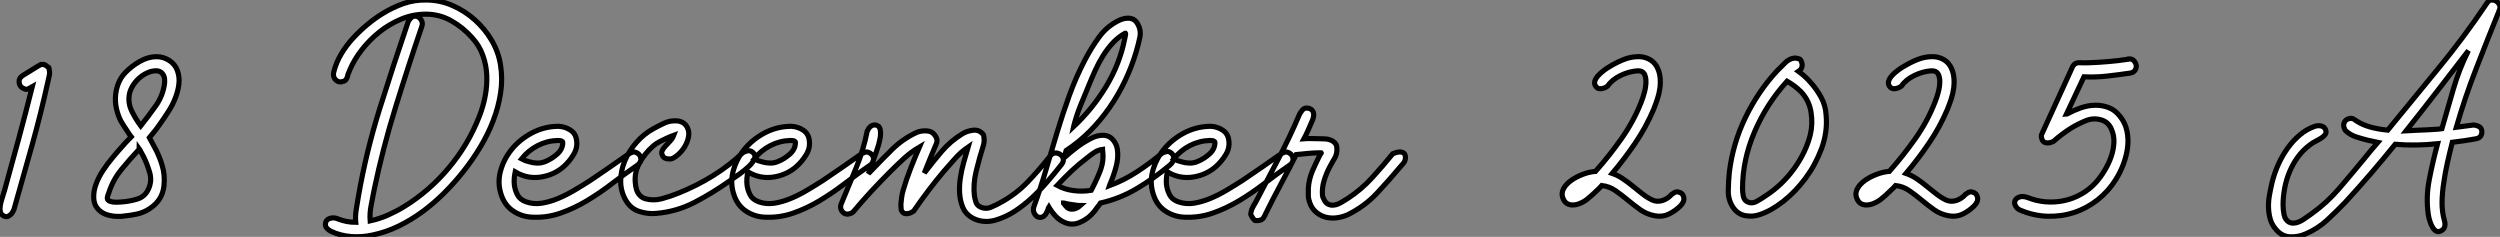 <?xml version="1.0" standalone="no"?>
<svg xmlns="http://www.w3.org/2000/svg" viewBox="5.997 -4.503 485.568 46.003"><rect x="5.997" y="-4.503" width="485.568" height="46.003" fill="#808080" stroke="none"/><path d="M14.95-29.51L14.95-29.51Q14.95-29.51 15.12-29.51L15.12-29.51L15.18-29.46Q15.29-29.46 15.40-29.40L15.40-29.40L15.85-29.06Q16.13-28.84 16.10-28.90Q16.07-28.95 16.18-28.39L16.18-28.39Q16.30-27.89 16.18-27.38Q16.07-26.88 15.96-26.38L15.96-26.38Q14.56-19.99 12.82-13.78Q11.09-7.56 9.30-1.29L9.30-1.29Q9.07-0.78 8.79-0.45L8.79-0.45Q8.51-0.17 8.15 0Q7.78 0.17 7.28-0.11L7.28-0.11Q6.78-0.39 6.66-0.92Q6.55-1.46 6.66-2.13Q6.78-2.80 7.03-3.58Q7.28-4.37 7.50-5.10L7.50-5.10Q8.90-10.14 10.25-15.12Q11.59-20.10 12.88-25.20L12.88-25.20L12.38-24.92Q11.87-24.64 11.68-24.67Q11.48-24.70 11.26-24.81L11.26-24.81Q10.47-25.09 10.33-25.93Q10.19-26.77 10.98-27.33L10.98-27.33Q12.66-28.34 14.06-29.23L14.06-29.23L14.39-29.40Q14.56-29.51 14.56-29.51Q14.56-29.51 14.95-29.51ZM37.02-31.02L37.02-31.02Q38.30-31.02 39.45-30.30Q40.60-29.57 41.05-28.34L41.05-28.34Q41.50-27.10 41.36-25.79Q41.22-24.47 40.71-23.13Q40.21-21.78 39.40-20.50Q38.58-19.21 37.74-18.03L37.74-18.03Q37.24-17.30 36.71-16.63Q36.18-15.96 35.62-15.29L35.62-15.29Q36.12-14.34 36.62-13.44L36.62-13.44Q37.07-12.66 37.46-11.70Q37.86-10.75 38.08-9.97L38.08-9.97Q38.70-8.01 38.44-5.85Q38.19-3.70 36.62-2.24L36.62-2.24Q34.89-0.67 32.59-0.34L32.59-0.34Q32.26-0.28 31.92-0.22L31.92-0.22Q31.64-0.17 31.28-0.14Q30.91-0.11 30.63-0.06L30.63-0.06Q30.30 0 29.99 0Q29.68 0 29.34 0L29.34 0Q28.62 0 27.80-0.20Q26.99-0.39 26.35-0.81Q25.70-1.23 25.28-1.90Q24.86-2.58 24.81-3.53L24.81-3.53Q24.75-4.93 25.26-6.27Q25.76-7.62 26.60-8.90Q27.44-10.19 28.48-11.42Q29.51-12.66 30.52-13.78L30.52-13.78L31.02-14.34Q31.30-14.62 31.56-14.90Q31.81-15.18 32.09-15.46L32.09-15.46Q31.70-15.96 31.36-16.52L31.36-16.52Q30.63-17.58 30.07-18.54L30.07-18.54Q29.51-19.66 29.23-20.89Q28.95-22.12 29.04-23.35Q29.12-24.58 29.57-25.76Q30.02-26.94 30.91-27.89L30.91-27.89Q32.14-29.18 33.77-30.10Q35.39-31.02 37.02-31.02ZM33.54-12.94L33.54-12.94Q31.81-11.09 30.18-9.10Q28.56-7.11 27.78-4.70L27.78-4.70Q27.66-4.37 27.52-3.98Q27.38-3.58 27.50-3.30Q27.61-3.02 28.20-2.86Q28.78-2.69 30.18-2.80L30.18-2.80Q31.81-2.91 33.26-3.36Q34.72-3.81 35.39-5.21L35.39-5.21Q36.18-6.83 35.67-8.54Q35.17-10.25 34.44-11.70L34.44-11.70Q34.33-11.93 34.19-12.15Q34.05-12.38 33.94-12.60L33.94-12.60Q33.82-12.88 33.66-13.10L33.66-13.10Q33.66-13.05 33.54-12.94ZM37.02-28.28L36.96-28.28Q36.06-28.28 35.17-27.86Q34.27-27.44 33.54-26.77Q32.82-26.10 32.31-25.23Q31.81-24.36 31.70-23.52L31.70-23.52Q31.47-21.90 32.23-20.38Q32.98-18.87 33.94-17.58L33.94-17.58L33.94-17.58Q35.45-19.49 36.88-21.50Q38.30-23.52 38.58-25.93L38.58-25.93L38.58-26.26L38.58-26.54Q38.58-27.16 38.19-27.69Q37.80-28.22 37.02-28.28L37.02-28.28Z" fill="white" stroke="black" transform="translate(0 0) scale(1 1) translate(-0.608 37.524)"/><path d="M12.49 1.40L12.49 1.40Q14.28 1.01 15.93 0.28Q17.58-0.45 19.04-1.34L19.04-1.34Q23.97-4.37 27.75-8.88Q31.53-13.38 33.66-18.82L33.66-18.82Q34.44-20.78 34.83-22.82Q35.22-24.86 35.14-26.85Q35.06-28.84 34.38-30.74Q33.71-32.65 32.26-34.22L32.26-34.22Q30.52-36.18 28.25-37.46Q25.98-38.75 23.30-38.75L23.30-38.75Q20.83-38.75 18.54-37.80Q16.24-36.85 14.31-35.31Q12.38-33.77 10.89-31.86Q9.41-29.96 8.57-28L8.57-28Q8.46-27.72 8.37-27.50Q8.29-27.27 8.18-27.05L8.18-27.05Q8.12-26.77 8.06-26.54L8.06-26.54Q7.78-25.87 7.45-25.76Q7.11-25.65 6.83-25.59L6.83-25.59Q6.16-25.54 5.68-26.12Q5.21-26.71 5.43-27.55L5.43-27.55Q5.88-29.34 6.86-31.00Q7.84-32.65 9.16-34.08Q10.47-35.50 11.96-36.74Q13.44-37.97 14.90-38.86L14.90-38.86Q16.80-40.04 18.93-40.80Q21.06-41.55 23.41-41.50L23.41-41.50Q26.04-41.50 28.48-40.43Q30.91-39.37 32.84-37.63Q34.78-35.90 36.09-33.66Q37.41-31.42 37.80-28.95L37.80-28.95Q38.25-26.21 37.83-23.46Q37.41-20.72 36.40-18.09Q35.39-15.46 33.88-12.94Q32.37-10.42 30.58-8.18L30.58-8.18Q28.84-5.99 26.85-4.00Q24.86-2.02 22.65-0.39Q20.44 1.23 18.03 2.41Q15.62 3.58 12.99 4.14L12.99 4.14Q10.98 4.59 8.88 4.45Q6.78 4.31 4.87 3.42L4.87 3.42Q4.42 3.19 4.09 2.83Q3.75 2.46 3.81 1.96L3.81 1.96Q3.86 1.18 4.65 0.92Q5.43 0.67 6.22 1.01L6.22 1.01Q7.90 1.68 9.69 1.68L9.69 1.68Q9.58 0.56 9.77-0.70Q9.97-1.96 10.19-3.25L10.19-3.25Q11.70-11.98 14.36-20.44Q17.02-28.90 19.88-37.30L19.88-37.30Q20.05-37.63 20.27-37.86L20.27-37.86Q20.44-38.08 20.72-38.25Q21-38.42 21.39-38.36L21.39-38.36Q22.01-38.25 22.37-37.69Q22.74-37.13 22.57-36.51L22.57-36.51Q19.88-28.62 17.42-20.66Q14.95-12.71 13.27-4.65L13.27-4.65Q12.99-3.14 12.68-1.60Q12.38-0.06 12.49 1.40ZM48.89-16.97L49.11-16.97Q50.34-16.91 51.38-16.24Q52.42-15.57 52.58-14.28L52.58-14.28Q52.81-12.82 52.02-11.51Q51.24-10.19 50.12-9.18L50.12-9.18Q48.22-7.50 45.61-7.11Q43.01-6.72 40.66-8.12L40.66-8.12Q40.38-6.78 40.49-5.66L40.49-5.66Q40.60-4.65 41.08-3.70Q41.55-2.74 42.78-2.30L42.78-2.30Q44.24-1.79 45.84-2.04Q47.43-2.30 49.03-2.97Q50.62-3.64 52.22-4.59Q53.82-5.54 55.22-6.44L55.22-6.44Q57.01-7.67 58.83-8.90Q60.65-10.14 62.44-11.42L62.44-11.42L63-11.76Q63.56-12.04 63.84-11.98Q64.12-11.93 64.40-11.76L64.40-11.76Q65.02-11.37 65.07-10.67Q65.13-9.97 64.46-9.46L64.46-9.46Q61.99-7.78 59.56-5.91Q57.12-4.03 54.60-2.52Q52.08-1.01 49.39-0.08Q46.70 0.84 43.79 0.67L43.79 0.67Q41.89 0.56 40.29-0.50Q38.70-1.57 38.02-3.47L38.02-3.47Q37.18-5.77 37.77-8.12Q38.36-10.47 39.93-12.43Q41.50-14.39 43.85-15.65Q46.20-16.91 48.89-16.97L48.89-16.97ZM48.94-14.22L48.94-14.22Q46.87-14.17 45.02-13.22Q43.18-12.26 41.89-10.64L41.89-10.64Q42.62-10.25 43.40-10.08L43.40-10.08Q44.07-9.86 44.91-9.83Q45.75-9.80 46.54-10.14L46.54-10.14Q47.77-10.64 48.83-11.59Q49.90-12.54 49.90-13.83L49.90-13.83Q49.90-14.22 48.94-14.22ZM71.96-18.03L71.96-18.03Q72.63-18.03 73.25-17.67Q73.86-17.30 74.14-16.63L74.14-16.63Q74.48-15.90 74.34-15.04Q74.20-14.17 73.78-13.36Q73.36-12.54 72.69-11.84Q72.02-11.14 71.18-10.70L71.18-10.70Q70.78-10.58 70.39-10.64L70.39-10.64Q70.11-10.64 69.78-10.78Q69.44-10.92 69.27-11.31L69.27-11.31Q68.99-11.82 69.22-12.26Q69.44-12.71 69.86-13.16Q70.28-13.61 70.76-14.11Q71.23-14.62 71.46-15.23L71.46-15.23Q70.67-14.95 70-14.62L70-14.62Q69.38-14.34 68.68-13.97Q67.98-13.61 67.48-13.16L67.48-13.16Q65.80-11.70 64.74-9.72Q63.67-7.73 64.06-5.49L64.06-5.49Q64.06-5.26 64.12-5.15L64.12-5.15Q64.23-4.37 64.71-3.75Q65.18-3.14 65.91-2.91L65.91-2.91Q67.48-2.46 69.16-2.91Q70.84-3.36 72.46-4.03L72.46-4.03Q75.94-5.43 79.10-7.39Q82.26-9.35 84.90-11.87L84.90-11.87Q85.23-12.04 85.57-12.15L85.57-12.15Q85.85-12.26 86.21-12.21Q86.58-12.15 86.86-11.87L86.86-11.87Q87.42-11.37 87.14-10.67Q86.86-9.97 86.10-9.24Q85.34-8.51 84.31-7.76Q83.27-7 82.26-6.33L82.26-6.33Q79.02-4.03 75.52-2.21Q72.02-0.39 68.10-0.06L68.10-0.06Q66.47 0.11 64.79-0.42Q63.11-0.95 62.16-2.58L62.16-2.58Q61.15-4.31 61.15-6.33Q61.15-8.34 61.96-10.28Q62.78-12.21 64.20-13.83Q65.63-15.46 67.42-16.46L67.42-16.46Q68.54-17.08 69.61-17.58Q70.67-18.09 71.96-18.03ZM94.08-16.97L94.30-16.97Q95.54-16.91 96.57-16.24Q97.61-15.57 97.78-14.28L97.78-14.28Q98-12.82 97.22-11.51Q96.43-10.19 95.31-9.18L95.31-9.18Q93.41-7.50 90.80-7.11Q88.20-6.72 85.85-8.12L85.85-8.12Q85.57-6.78 85.68-5.66L85.68-5.66Q85.79-4.65 86.27-3.70Q86.74-2.74 87.98-2.30L87.98-2.30Q89.43-1.79 91.03-2.04Q92.62-2.30 94.22-2.97Q95.82-3.64 97.41-4.59Q99.01-5.54 100.41-6.44L100.41-6.44Q102.20-7.67 104.02-8.90Q105.84-10.14 107.63-11.42L107.63-11.42L108.19-11.76Q108.75-12.04 109.03-11.98Q109.31-11.93 109.59-11.76L109.59-11.76Q110.21-11.37 110.26-10.67Q110.32-9.97 109.65-9.46L109.65-9.46Q107.18-7.78 104.75-5.91Q102.31-4.03 99.79-2.52Q97.27-1.01 94.58-0.08Q91.90 0.84 88.98 0.67L88.98 0.67Q87.08 0.56 85.48-0.50Q83.89-1.57 83.22-3.47L83.22-3.47Q82.38-5.77 82.96-8.12Q83.55-10.47 85.12-12.43Q86.69-14.39 89.04-15.65Q91.39-16.91 94.08-16.97L94.08-16.97ZM94.14-14.22L94.14-14.22Q92.06-14.17 90.22-13.22Q88.37-12.26 87.08-10.64L87.08-10.64Q87.81-10.25 88.59-10.08L88.59-10.08Q89.26-9.86 90.10-9.83Q90.94-9.80 91.73-10.14L91.73-10.14Q92.96-10.64 94.02-11.59Q95.09-12.54 95.09-13.83L95.09-13.83Q95.09-14.22 94.14-14.22ZM110.54-17.25L110.54-17.25Q111.38-17.14 111.55-16.38Q111.72-15.62 111.52-14.56Q111.33-13.50 110.88-12.24Q110.43-10.98 110.04-9.86L110.04-9.86Q109.93-9.52 109.79-9.16Q109.65-8.79 109.54-8.51L109.54-8.51Q109.37-8.12 109.26-7.78L109.26-7.78L109.87-8.40Q111.83-10.47 113.88-12.49Q115.92-14.50 118.55-15.74L118.55-15.74Q119.50-16.18 120.71-16.07Q121.91-15.96 122.47-14.73L122.47-14.73Q122.53-14.56 122.58-14.39L122.58-14.39Q122.58-14.28 122.58-14.08Q122.58-13.89 122.47-13.61L122.47-13.61Q121.86-12.15 121.27-10.75Q120.68-9.35 120.12-7.90L120.12-7.90Q121.74-10.02 123.48-12.07Q125.22-14.11 127.51-15.51L127.51-15.51Q128.41-16.07 129.61-16.21Q130.82-16.35 131.60-15.34L131.60-15.34Q131.71-15.06 131.71-14.73L131.71-14.73Q131.82-14 131.60-13.27L131.60-13.27Q130.82-10.81 130.20-8.26Q129.58-5.71 129.86-3.42L129.86-3.42Q129.98-2.80 130.14-2.27Q130.31-1.74 130.82-1.40L130.82-1.40Q131.94-0.78 133.08-1.26Q134.23-1.74 135.07-2.24L135.07-2.24Q137.93-3.81 140.17-6.13Q142.41-8.46 144.42-11.03L144.42-11.03L144.76-11.42Q145.15-11.82 145.68-11.79Q146.22-11.76 146.61-11.45Q147-11.14 147.11-10.67Q147.22-10.19 146.83-9.63L146.83-9.63Q145.49-7.90 144.03-6.22Q142.58-4.54 140.98-3.05Q139.38-1.57 137.65-0.45Q135.91 0.67 134.01 1.23L134.01 1.23Q133.11 1.51 132.16 1.51Q131.21 1.51 130.31 1.20Q129.42 0.90 128.69 0.28Q127.96-0.34 127.57-1.29L127.57-1.29Q127.06-2.58 126.98-4.00Q126.90-5.43 127.12-6.92Q127.34-8.40 127.76-9.91Q128.18-11.42 128.63-12.94L128.63-12.94Q127.23-11.98 126.11-10.72Q124.99-9.46 123.87-8.18L123.87-8.18Q120.85-4.59 118.05-0.50L118.05-0.50Q117.60-0.17 117.15-0.06L117.15-0.06Q116.76 0.06 116.34-0.03Q115.92-0.11 115.64-0.73L115.64-0.73Q115.58-1.29 115.58-1.90L115.58-1.90Q115.64-2.46 115.72-3.16Q115.81-3.86 116.03-4.59L116.03-4.59Q116.65-6.72 117.46-8.79Q118.27-10.86 119.17-12.94L119.17-12.94Q117.54-11.98 116.20-10.75Q114.86-9.52 113.57-8.23L113.57-8.23Q111.66-6.33 109.87-4.40Q108.08-2.46 106.34-0.39L106.34-0.39Q106.12-0.17 105.84-0.06L105.84-0.06Q105.56 0.06 105.28 0.08Q105 0.11 104.72 0L104.72 0Q104.22-0.22 103.99-0.73Q103.77-1.23 103.94-1.79L103.94-1.79Q105.39-5.32 106.85-8.82Q108.30-12.32 109.03-16.02L109.03-16.02Q109.20-16.35 109.37-16.63L109.37-16.63Q109.87-17.25 110.54-17.25ZM144.31-1.29L144.31-1.29Q144.20-1.12 144.17-0.92Q144.14-0.73 144.03-0.56L144.03-0.56Q143.70 0.34 143.16 0.59Q142.63 0.84 142.16 0.62Q141.68 0.39 141.43-0.20Q141.18-0.78 141.46-1.51L141.46-1.51Q142.74-5.04 143.78-8.62Q144.82-12.21 145.91-15.79Q147-19.38 148.26-22.88Q149.52-26.38 151.26-29.74L151.26-29.74Q152.49-32.14 154.11-34.36Q155.74-36.57 158.26-37.69L158.26-37.69Q158.59-37.80 158.90-37.88Q159.21-37.97 159.71-37.97L159.71-37.97Q160.89-37.97 161.50-36.96L161.50-36.96Q162.29-35.67 161.98-34.22Q161.67-32.76 161.28-31.47L161.28-31.47Q160.44-28.62 159.12-25.84Q157.81-23.07 156.07-20.58Q154.34-18.09 152.24-15.99Q150.14-13.89 147.67-12.26L147.67-12.26L147.67-12.26Q147.56-11.87 147.45-11.51Q147.34-11.14 147.22-10.81L147.22-10.81Q148.46-11.93 149.80-12.94Q151.14-13.94 152.60-14.67L152.60-14.67Q153.72-15.23 154.78-15.23L154.78-15.23Q156.13-15.23 156.91-14.17L156.91-14.17Q157.47-13.44 157.61-12.54Q157.75-11.65 157.67-10.75Q157.58-9.86 157.33-8.96Q157.08-8.06 156.80-7.28L156.80-7.28Q156.69-7 156.58-6.69Q156.46-6.38 156.35-6.10L156.35-6.10Q156.18-5.77 156.07-5.43L156.07-5.43Q158.93-6.50 161.45-8.15Q163.97-9.80 166.32-11.76L166.32-11.76Q166.60-11.93 166.88-11.98L166.88-11.98Q167.44-12.21 167.89-11.93L167.89-11.93Q168.56-11.54 168.56-10.78Q168.56-10.02 167.72-9.35L167.72-9.35Q164.70-6.83 161.39-4.87Q158.09-2.91 154.34-2.07L154.34-2.07Q154.06-1.62 153.72-1.23L153.72-1.23Q153.16-0.39 152.54 0.22L152.54 0.22Q151.59 1.18 150.22 1.74Q148.85 2.30 147.45 1.74L147.45 1.74Q146.38 1.29 145.63 0.48Q144.87-0.34 144.31-1.29ZM147.17-2.07L147.17-2.02Q147.34-1.79 147.50-1.60Q147.67-1.40 147.84-1.23L147.84-1.23Q148.34-0.78 149.07-0.90Q149.80-1.01 150.42-1.57L150.42-1.57Q149.97-1.57 149.41-1.68L149.41-1.68Q148.96-1.74 148.40-1.82Q147.84-1.90 147.22-2.07L147.22-2.07L147.17-2.07ZM154.73-12.43L154.73-12.49Q153.89-12.38 153.16-11.90Q152.43-11.42 151.70-10.81L151.70-10.81Q150.14-9.63 148.74-8.32Q147.34-7 145.99-5.54L145.99-5.54L145.94-5.49Q147.39-4.70 149.13-4.48Q150.86-4.26 152.54-4.54L152.54-4.54L152.54-4.54Q153.50-6.33 154.25-8.23Q155.01-10.14 154.78-12.04L154.78-12.04Q154.78-12.32 154.73-12.43L154.73-12.43ZM159.15-35.06L159.15-35.06Q157.81-34.33 156.74-33.18Q155.68-32.03 154.81-30.63Q153.94-29.23 153.24-27.66Q152.54-26.10 151.93-24.58L151.93-24.58Q151.14-22.74 150.42-20.92Q149.69-19.10 149.18-17.14L149.18-17.14L149.13-16.91Q152.82-20.38 155.46-24.75Q158.09-29.12 159.04-33.94L159.04-33.94Q159.15-34.33 159.21-34.72Q159.26-35.11 159.15-35.06ZM175.56-16.97L175.78-16.97Q177.02-16.91 178.05-16.24Q179.09-15.57 179.26-14.28L179.26-14.28Q179.48-12.82 178.70-11.51Q177.91-10.19 176.79-9.18L176.79-9.18Q174.89-7.50 172.28-7.11Q169.68-6.72 167.33-8.12L167.33-8.12Q167.05-6.78 167.16-5.66L167.16-5.66Q167.27-4.65 167.75-3.70Q168.22-2.74 169.46-2.30L169.46-2.30Q170.91-1.79 172.51-2.04Q174.10-2.30 175.70-2.97Q177.30-3.64 178.89-4.59Q180.49-5.54 181.89-6.44L181.89-6.44Q183.68-7.67 185.50-8.90Q187.32-10.14 189.11-11.42L189.11-11.42L189.67-11.76Q190.23-12.04 190.51-11.98Q190.79-11.93 191.07-11.76L191.07-11.76Q191.69-11.37 191.74-10.67Q191.80-9.97 191.13-9.46L191.13-9.46Q188.66-7.78 186.23-5.91Q183.79-4.03 181.27-2.52Q178.75-1.01 176.06-0.08Q173.38 0.84 170.46 0.67L170.46 0.67Q168.56 0.56 166.96-0.50Q165.37-1.57 164.70-3.47L164.70-3.47Q163.86-5.77 164.44-8.12Q165.03-10.47 166.60-12.43Q168.17-14.39 170.52-15.65Q172.87-16.91 175.56-16.97L175.56-16.97ZM175.62-14.22L175.62-14.22Q173.54-14.17 171.70-13.22Q169.85-12.26 168.56-10.64L168.56-10.64Q169.29-10.25 170.07-10.08L170.07-10.08Q170.74-9.86 171.58-9.83Q172.42-9.80 173.21-10.14L173.21-10.14Q174.44-10.64 175.50-11.59Q176.57-12.54 176.57-13.83L176.57-13.83Q176.57-14.22 175.62-14.22ZM192.36-11.48L192.36-11.48Q190.90-8.57 189.36-5.71Q187.82-2.86 186.37 0.11L186.37 0.11Q186.31 0.34 186.14 0.56L186.14 0.56Q185.92 1.06 185.47 1.23L185.47 1.23L184.91 1.34Q184.63 1.34 184.52 1.34Q184.41 1.34 184.38 1.34Q184.35 1.34 184.27 1.26Q184.18 1.18 183.96 0.90L183.96 0.90L183.74 0.56Q183.62 0.34 183.57 0.25Q183.51 0.17 183.51 0.11Q183.51 0.06 183.54 0Q183.57-0.06 183.57-0.28L183.57-0.28Q183.68-0.84 183.96-1.32Q184.24-1.79 184.52-2.30L184.52-2.30Q186.70-6.50 188.92-10.70Q191.13-14.90 192.98-19.26L192.98-19.26Q193.14-19.60 193.37-19.88L193.37-19.88Q193.54-20.16 193.82-20.36Q194.10-20.55 194.54-20.50L194.54-20.50Q195.05-20.44 195.16-20.33Q195.27-20.22 195.44-20.10L195.44-20.10Q196.06-19.38 195.44-17.98L195.44-17.98Q195.05-17.08 194.68-16.24Q194.32-15.40 193.87-14.56L193.87-14.56Q194.60-14.62 195.33-14.59Q196.06-14.56 196.78-14.56L196.78-14.56Q197.34-14.56 197.93-14.53Q198.52-14.50 199.02-14.31Q199.53-14.11 199.89-13.72Q200.26-13.33 200.26-12.60L200.26-12.60Q200.31-11.59 199.81-10.75Q199.30-9.91 198.86-9.07L198.86-9.07Q198.18-7.78 197.76-6.38Q197.34-4.98 197.46-3.53L197.46-3.53Q197.51-3.19 197.68-2.91L197.68-2.91Q197.79-2.63 197.99-2.35Q198.18-2.07 198.46-1.90L198.46-1.90Q198.97-1.62 199.50-1.65Q200.03-1.68 200.54-1.90Q201.04-2.13 201.52-2.44Q201.99-2.74 202.38-2.97L202.38-2.97Q204.96-4.65 207.06-6.94Q209.16-9.24 211.12-11.65L211.12-11.65Q211.79-11.93 212.30-11.98L212.30-11.98Q212.74-12.04 213.14-11.84Q213.53-11.65 213.58-10.92L213.58-10.92Q213.58-10.53 213.42-10.19L213.42-10.19Q213.30-9.91 213.11-9.72Q212.91-9.52 212.74-9.30L212.74-9.30Q210.45-6.55 208.04-3.98Q205.63-1.40 202.33 0.22L202.33 0.22Q201.32 0.67 200.14 0.81Q198.97 0.95 197.88 0.62Q196.78 0.28 195.94-0.56Q195.10-1.40 194.77-2.91L194.77-2.91Q194.71-3.25 194.71-3.58L194.71-3.58L194.71-4.93Q194.82-6.72 195.55-8.40Q196.28-10.08 197.12-11.70L197.12-11.70Q197.23-11.70 197.23-11.76L197.23-11.76Q197.23-11.76 197.18-11.82L197.18-11.82L196.90-11.82Q195.78-11.82 194.63-11.70Q193.48-11.59 192.36-11.48Z" fill="white" stroke="black" transform="translate(66.2 0) scale(1 1) translate(-0.8 37)"/><path d="M21.11-30.97L21.11-30.97Q22.12-30.97 23.04-30.52Q23.97-30.07 24.53-29.18L24.53-29.18Q25.09-28.22 25.23-27.13Q25.37-26.04 25.23-24.92Q25.09-23.80 24.72-22.71Q24.36-21.62 23.97-20.66L23.97-20.66Q22.51-17.25 20.44-14.20Q18.37-11.14 15.96-8.29L15.96-8.29Q17.08-7.90 18.03-7.25Q18.98-6.61 19.91-5.85Q20.83-5.10 21.76-4.37Q22.68-3.64 23.69-3.14L23.69-3.14Q24.64-2.69 25.70-3.02Q26.77-3.36 27.55-4.26L27.55-4.26Q27.78-4.42 28-4.54L28-4.54Q28.17-4.65 28.39-4.70Q28.62-4.76 28.90-4.65L28.90-4.65Q29.68-4.48 29.85-3.64Q30.02-2.80 29.18-1.96L29.18-1.96Q28.22-1.01 26.96-0.39Q25.70 0.22 24.25-0.06L24.25-0.06Q22.68-0.34 21.42-1.23Q20.16-2.13 18.98-3.11Q17.81-4.09 16.60-4.93Q15.40-5.77 13.94-5.94L13.94-5.94Q13.50-5.43 12.94-4.93L12.94-4.93Q12.49-4.48 11.98-4.03Q11.48-3.58 10.92-3.14L10.92-3.14Q10.36-2.74 9.69-2.46Q9.02-2.18 8.34-2.16Q7.67-2.13 7.14-2.46Q6.61-2.80 6.33-3.64L6.33-3.64Q6.05-4.48 6.52-5.35Q7-6.22 7.98-6.92Q8.96-7.62 10.19-8.09Q11.42-8.57 12.66-8.68L12.66-8.68L12.71-8.68Q15.40-11.70 17.75-15.04Q20.10-18.37 21.56-22.06L21.56-22.06Q21.95-23.02 22.23-24.11Q22.51-25.20 22.51-26.12Q22.51-27.05 22.18-27.64Q21.84-28.22 20.94-28.22L20.94-28.22Q19.21-28.11 17.56-27.30Q15.90-26.49 15.01-25.20L15.01-25.20Q14.62-24.92 14.17-24.81L14.17-24.81Q13.83-24.70 13.44-24.75Q13.05-24.81 12.77-25.20L12.77-25.20Q12.43-25.65 12.57-26.18Q12.71-26.71 13.19-27.24Q13.66-27.78 14.36-28.31Q15.06-28.84 15.79-29.23L15.79-29.23Q17.02-29.96 18.34-30.46Q19.66-30.97 21.11-30.97ZM51.35-30.69L51.58-30.69Q52.42-30.58 52.56-30.32Q52.70-30.07 52.81-29.68L52.81-29.68Q52.92-29.23 52.75-28.81Q52.58-28.39 52.14-28.11L52.14-28.11Q53.54-27.10 54.66-25.76L54.66-25.76Q55.66-24.64 56.53-23.07Q57.40-21.50 57.51-19.54L57.51-19.54Q57.79-16.30 56.62-13.13Q55.44-9.97 53.51-7.36Q51.58-4.76 49.20-2.88Q46.82-1.01 44.58-0.28L44.58-0.28Q43.29 0.17 41.83-0.08Q40.38-0.34 39.48-1.62L39.48-1.62Q38.47-3.08 38.50-4.93Q38.53-6.78 38.70-8.46L38.70-8.46Q39.37-14.06 41.83-19.15Q44.30-24.25 47.99-28.22L47.99-28.22Q48.78-29.01 49.56-29.79Q50.34-30.58 51.35-30.69L51.35-30.69ZM49.84-26.10L49.84-26.10Q45.92-21.78 43.60-16.35Q41.27-10.92 41.27-5.32L41.27-5.32Q41.27-4.65 41.41-3.92Q41.55-3.19 42.06-2.86L42.06-2.86Q43.01-2.30 44.02-2.86Q45.02-3.42 45.81-3.98L45.81-3.98Q49-6.05 51.30-9.24Q53.59-12.43 54.43-15.79L54.43-15.79Q54.94-17.92 54.57-20.19Q54.21-22.46 52.64-24.14L52.64-24.14Q52.02-24.75 51.35-25.26Q50.68-25.76 49.90-26.21L49.90-26.21Q49.84-26.15 49.84-26.10ZM78.18-30.97L78.18-30.97Q79.18-30.97 80.11-30.52Q81.03-30.07 81.59-29.18L81.59-29.18Q82.15-28.22 82.29-27.13Q82.43-26.04 82.29-24.92Q82.15-23.80 81.79-22.71Q81.42-21.62 81.03-20.66L81.03-20.66Q79.58-17.25 77.50-14.20Q75.43-11.14 73.02-8.29L73.02-8.29Q74.14-7.90 75.10-7.25Q76.05-6.61 76.97-5.85Q77.90-5.10 78.82-4.37Q79.74-3.64 80.75-3.14L80.75-3.14Q81.70-2.69 82.77-3.02Q83.83-3.36 84.62-4.26L84.62-4.26Q84.84-4.42 85.06-4.54L85.06-4.54Q85.23-4.65 85.46-4.70Q85.68-4.76 85.96-4.65L85.96-4.65Q86.74-4.48 86.91-3.64Q87.08-2.80 86.24-1.96L86.24-1.96Q85.29-1.01 84.03-0.39Q82.77 0.22 81.31-0.06L81.31-0.06Q79.74-0.34 78.48-1.23Q77.22-2.13 76.05-3.11Q74.87-4.09 73.67-4.93Q72.46-5.77 71.01-5.94L71.01-5.94Q70.56-5.43 70-4.93L70-4.93Q69.55-4.48 69.05-4.03Q68.54-3.58 67.98-3.14L67.98-3.14Q67.42-2.74 66.75-2.46Q66.08-2.18 65.41-2.16Q64.74-2.13 64.20-2.46Q63.67-2.80 63.39-3.64L63.39-3.64Q63.11-4.48 63.59-5.35Q64.06-6.22 65.04-6.92Q66.02-7.62 67.26-8.09Q68.49-8.57 69.72-8.68L69.72-8.68L69.78-8.68Q72.46-11.70 74.82-15.04Q77.17-18.37 78.62-22.06L78.62-22.06Q79.02-23.02 79.30-24.11Q79.58-25.20 79.58-26.12Q79.58-27.05 79.24-27.64Q78.90-28.22 78.01-28.22L78.01-28.22Q76.27-28.11 74.62-27.30Q72.97-26.49 72.07-25.20L72.07-25.20Q71.68-24.92 71.23-24.81L71.23-24.81Q70.90-24.70 70.50-24.75Q70.11-24.81 69.83-25.20L69.83-25.20Q69.50-25.65 69.64-26.18Q69.78-26.71 70.25-27.24Q70.73-27.78 71.43-28.31Q72.13-28.84 72.86-29.23L72.86-29.23Q74.09-29.96 75.40-30.46Q76.72-30.97 78.18-30.97ZM116.20-30.52L116.59-30.52Q117.10-30.46 117.40-30.04Q117.71-29.62 117.74-29.18Q117.77-28.73 117.49-28.31Q117.21-27.89 116.59-27.78L116.59-27.78Q114.30-27.44 112.06-27.19Q109.82-26.94 107.58-27.05L107.58-27.05L104.16-19.77Q104.27-19.77 104.38-19.88L104.38-19.88Q105.62-20.55 106.99-21.03Q108.36-21.50 109.73-21.53Q111.10-21.56 112.36-21.08Q113.62-20.61 114.58-19.38L114.58-19.38Q115.58-18.14 115.92-16.58Q116.26-15.01 116.06-13.38Q115.86-11.76 115.25-10.11Q114.63-8.46 113.74-7.06L113.74-7.06Q112.34-4.82 110.24-3.16Q108.14-1.51 105.67-0.70Q103.21 0.11 100.46 0.03Q97.72-0.06 95.03-1.23L95.03-1.23Q94.86-1.34 94.70-1.46L94.70-1.46Q94.42-1.68 94.19-2.18L94.19-2.18Q93.91-3.08 94.72-3.56Q95.54-4.03 96.71-3.58L96.71-3.58Q98.39-2.91 100.18-2.77Q101.98-2.63 103.71-3.00Q105.45-3.36 107.04-4.26Q108.64-5.15 109.87-6.50L109.87-6.50Q110.82-7.56 111.61-8.88Q112.39-10.19 112.87-11.56Q113.34-12.94 113.40-14.28Q113.46-15.62 112.95-16.80L112.95-16.80Q112.39-18.20 111.05-18.65L111.05-18.65Q109.48-19.15 107.97-18.54Q106.46-17.92 105.17-17.14L105.17-17.14Q103.43-16.07 101.64-14.50L101.64-14.50Q101.08-14.22 100.63-14.22L100.63-14.22Q100.18-14.17 99.82-14.39Q99.46-14.62 99.34-15.23L99.34-15.23Q99.29-15.40 99.29-15.57Q99.29-15.74 99.46-16.07L99.46-16.07L105.39-29.06Q105.84-29.85 106.79-29.79Q107.74-29.74 108.70-29.79L108.70-29.79Q110.54-29.85 112.42-30.02Q114.30-30.18 116.14-30.46L116.14-30.46Q116.14-30.46 116.20-30.52L116.20-30.52Z" fill="white" stroke="black" transform="translate(304.4 0) scale(1 1) translate(-1.224 37.468)"/><path d="M23.02-16.30L23.02-16.30Q27.94-22.34 32.84-28.28Q37.74-34.22 42.11-40.71L42.11-40.71L42.34-41.05Q42.67-41.44 42.84-41.52Q43.01-41.61 43.57-41.55L43.57-41.55Q44.18-41.44 44.58-40.88Q44.97-40.32 44.74-39.70L44.74-39.70Q42.45-34.05 40.24-28.36Q38.02-22.68 36.34-16.86L36.34-16.86Q37.18-16.97 38.02-17.08Q38.86-17.19 39.70-17.30L39.70-17.30Q40.10-17.25 40.43-17.14L40.43-17.14Q40.71-17.02 40.94-16.86Q41.16-16.69 41.27-16.30L41.27-16.30Q41.38-15.68 41.10-15.20Q40.82-14.73 40.15-14.62L40.15-14.62Q37.97-14.22 35.56-13.94L35.56-13.94Q35.06-11.98 34.61-9.97Q34.16-7.95 33.88-5.94L33.88-5.94Q33.60-4.14 33.57-2.30Q33.54-0.45 34.05 1.34L34.05 1.34Q34.22 1.90 34.08 2.44Q33.94 2.97 33.38 3.25L33.38 3.25Q32.87 3.53 32.48 3.33Q32.09 3.14 31.78 2.66Q31.47 2.18 31.25 1.51Q31.02 0.84 30.91 0.17L30.91 0.17Q30.41-3.19 31.08-6.66Q31.75-10.14 32.70-13.66L32.70-13.66Q28.45-13.22 24.47-13.55L24.47-13.55Q22.12-10.64 19.71-7.84Q17.30-5.04 14.78-2.30L14.78-2.30Q13.05-0.50 11.23 1.18Q9.41 2.86 7.06 3.86L7.06 3.86Q5.66 4.48 4.09 4.42Q2.52 4.37 1.40 3.08L1.40 3.08Q0.56 2.18 0.22 1.04Q-0.11-0.11-0.14-1.32Q-0.17-2.52 0.06-3.75Q0.28-4.98 0.56-6.16L0.56-6.16Q1.01-7.95 1.76-9.63Q2.52-11.31 3.56-12.77Q4.59-14.22 5.91-15.34Q7.22-16.46 8.79-17.02L8.79-17.02Q9.41-17.25 10.08-17.11Q10.75-16.97 10.98-16.30L10.98-16.30Q11.14-15.79 10.86-15.43Q10.58-15.06 10.11-14.76Q9.63-14.45 9.02-14.14Q8.40-13.83 7.90-13.44L7.90-13.44Q6.55-12.43 5.57-11.09Q4.59-9.74 3.95-8.20Q3.30-6.66 3.00-5.01Q2.69-3.36 2.69-1.79L2.69-1.79Q2.69-0.84 2.88 0.11Q3.08 1.06 3.75 1.51L3.75 1.51Q4.26 1.79 4.73 1.76Q5.21 1.74 5.71 1.54Q6.22 1.34 6.66 1.04Q7.11 0.73 7.50 0.45L7.50 0.45Q7.67 0.34 7.87 0.20Q8.06 0.06 8.23-0.06L8.23-0.06Q11.20-2.18 13.58-4.96Q15.96-7.73 18.31-10.58L18.31-10.58Q18.98-11.42 19.68-12.26Q20.38-13.10 21.11-13.94L21.11-13.94Q20.61-14.06 20.10-14.14Q19.60-14.22 19.15-14.34L19.15-14.34Q18.03-14.62 16.91-14.98Q15.79-15.34 14.90-16.13L14.90-16.13Q14.73-16.30 14.67-16.46L14.67-16.46Q14.45-16.91 14.45-17.25L14.45-17.25Q14.56-18.42 15.79-18.59L15.79-18.59L15.90-18.59Q16.35-18.54 16.46-18.42Q16.58-18.31 16.86-18.14L16.86-18.14Q18.14-17.30 19.71-16.88Q21.28-16.46 23.02-16.30ZM33.54-16.58L33.54-16.58Q34.66-20.44 35.76-24.25Q36.85-28.06 38.64-31.64L38.64-31.64L38.70-31.75Q35.67-27.83 32.68-23.94Q29.68-20.05 26.60-16.18L26.60-16.18Q27.55-16.24 28.50-16.27Q29.46-16.30 30.41-16.35L30.41-16.35Q31.19-16.41 31.98-16.44Q32.76-16.46 33.54-16.58Z" fill="white" stroke="black" transform="translate(447.6 0) scale(1 1) translate(-0.86 37.074)"/></svg>